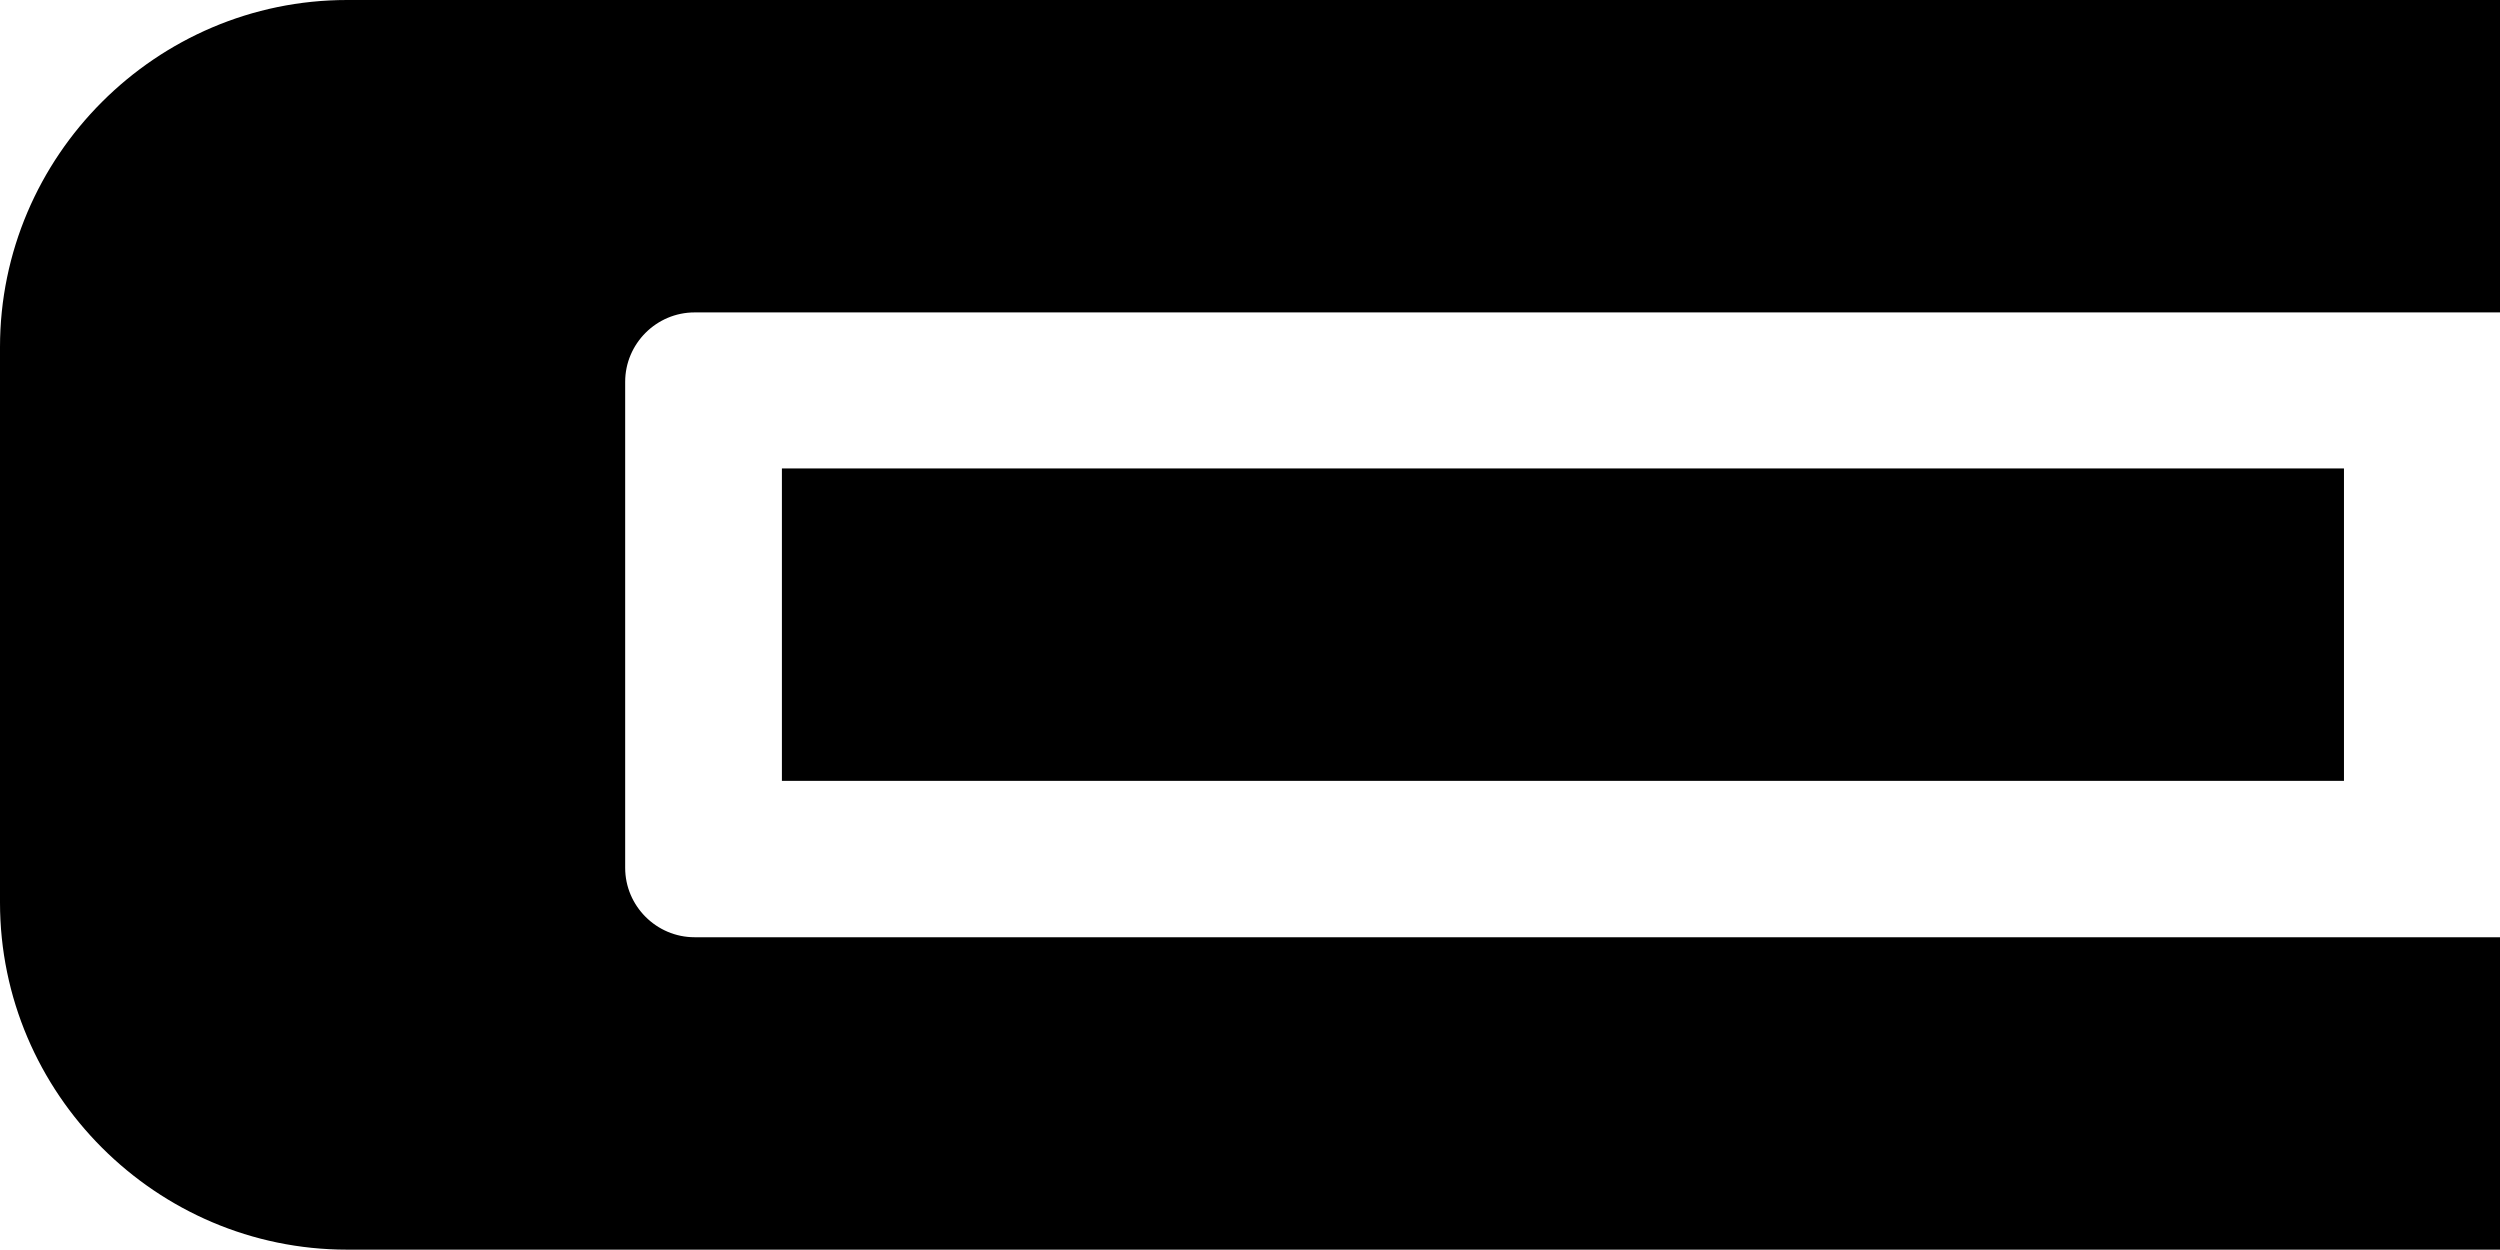 <?xml version="1.0" encoding="UTF-8"?><svg xmlns="http://www.w3.org/2000/svg" viewBox="0 0 144.04 72"><g id="a"/><g id="b"><g id="c"><g><rect x="45.05" y="26.99" width="90" height="18"/><path d="M40.02,54c-2.2,0-4-1.8-4-4V22c0-2.2,1.8-4,4-4h104.02V0H20C9,0,0,9,0,20V52c0,11,9,20,20,20h124.04v-18H40.02Z"/></g></g></g></svg>